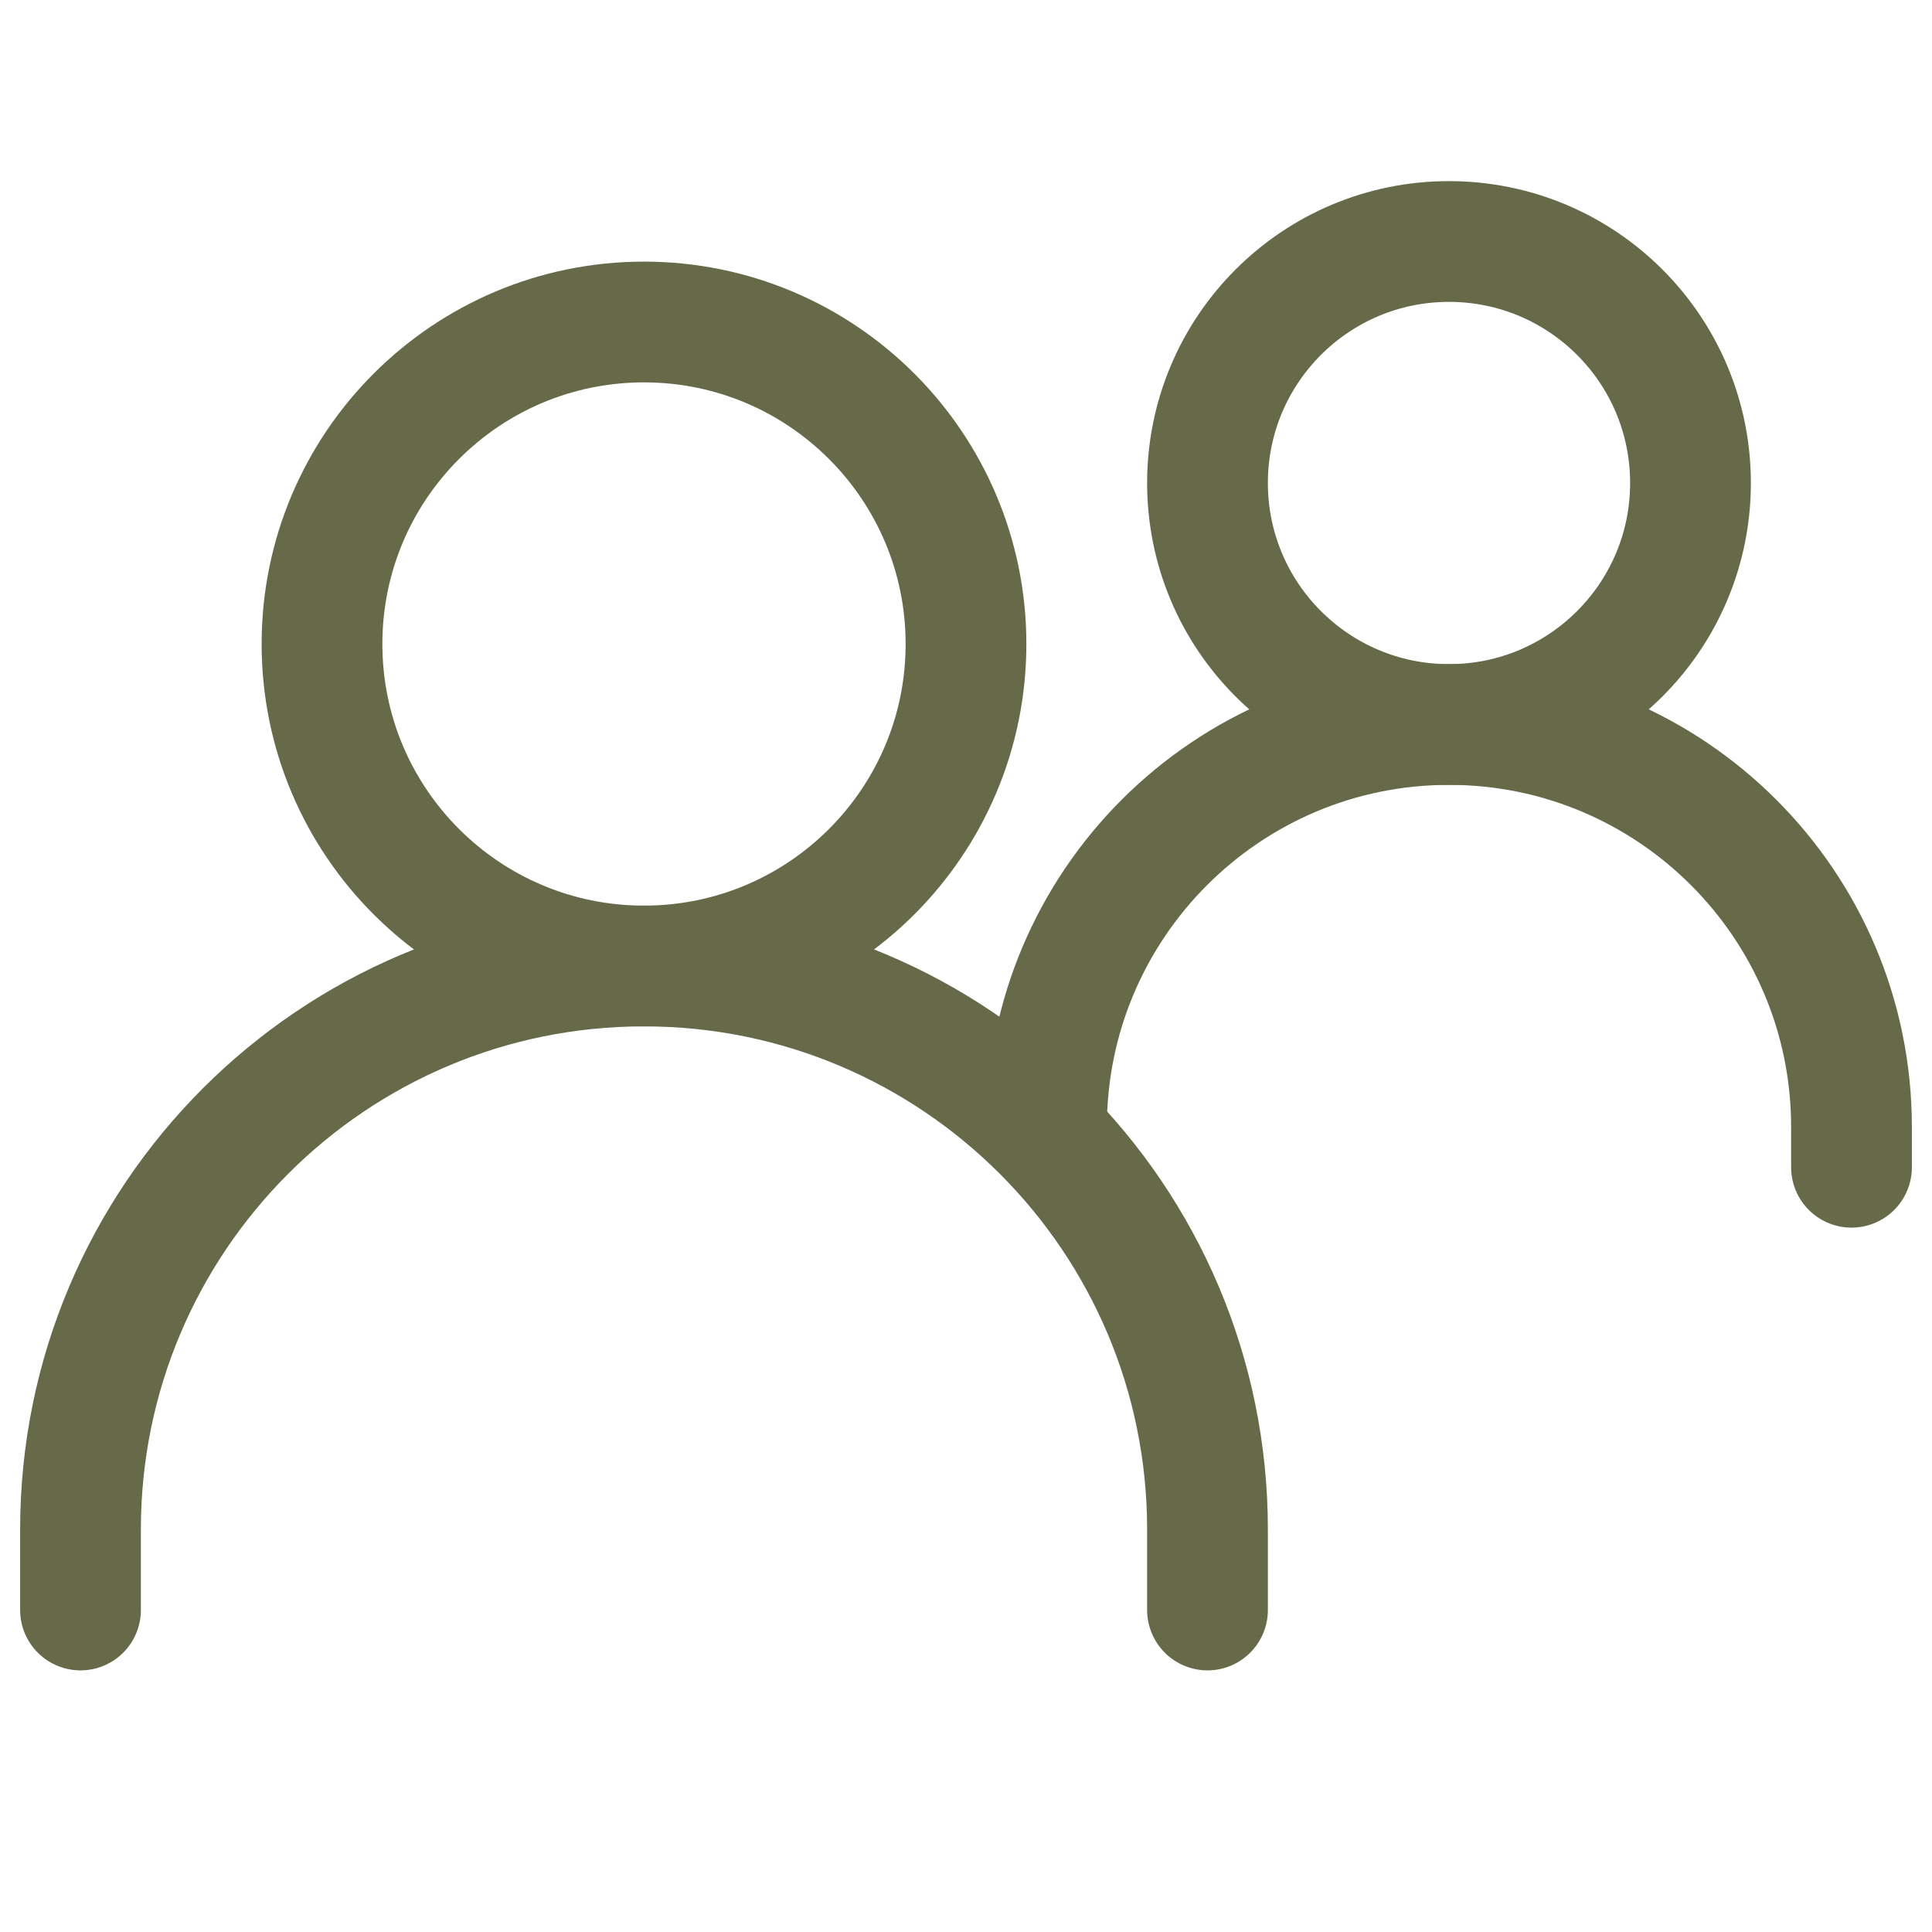<?xml version="1.0" encoding="UTF-8"?> <svg xmlns="http://www.w3.org/2000/svg" width="24" height="24" viewBox="0 0 24 24" fill="none"><path d="M1 20V19C1 15.134 4.134 12 8 12C11.866 12 15 15.134 15 19V20" stroke="#666A49" stroke-width="1.5" stroke-linecap="round"></path><path d="M13 14C13 11.239 15.239 9 18 9C20.761 9 23 11.239 23 14V14.5" stroke="#666A49" stroke-width="1.5" stroke-linecap="round"></path><path d="M8 12C10.209 12 12 10.209 12 8C12 5.791 10.209 4 8 4C5.791 4 4 5.791 4 8C4 10.209 5.791 12 8 12Z" stroke="#666A49" stroke-width="1.5" stroke-linecap="round" stroke-linejoin="round"></path><path d="M18 9C19.657 9 21 7.657 21 6C21 4.343 19.657 3 18 3C16.343 3 15 4.343 15 6C15 7.657 16.343 9 18 9Z" stroke="#666A49" stroke-width="1.5" stroke-linecap="round" stroke-linejoin="round"></path></svg> 